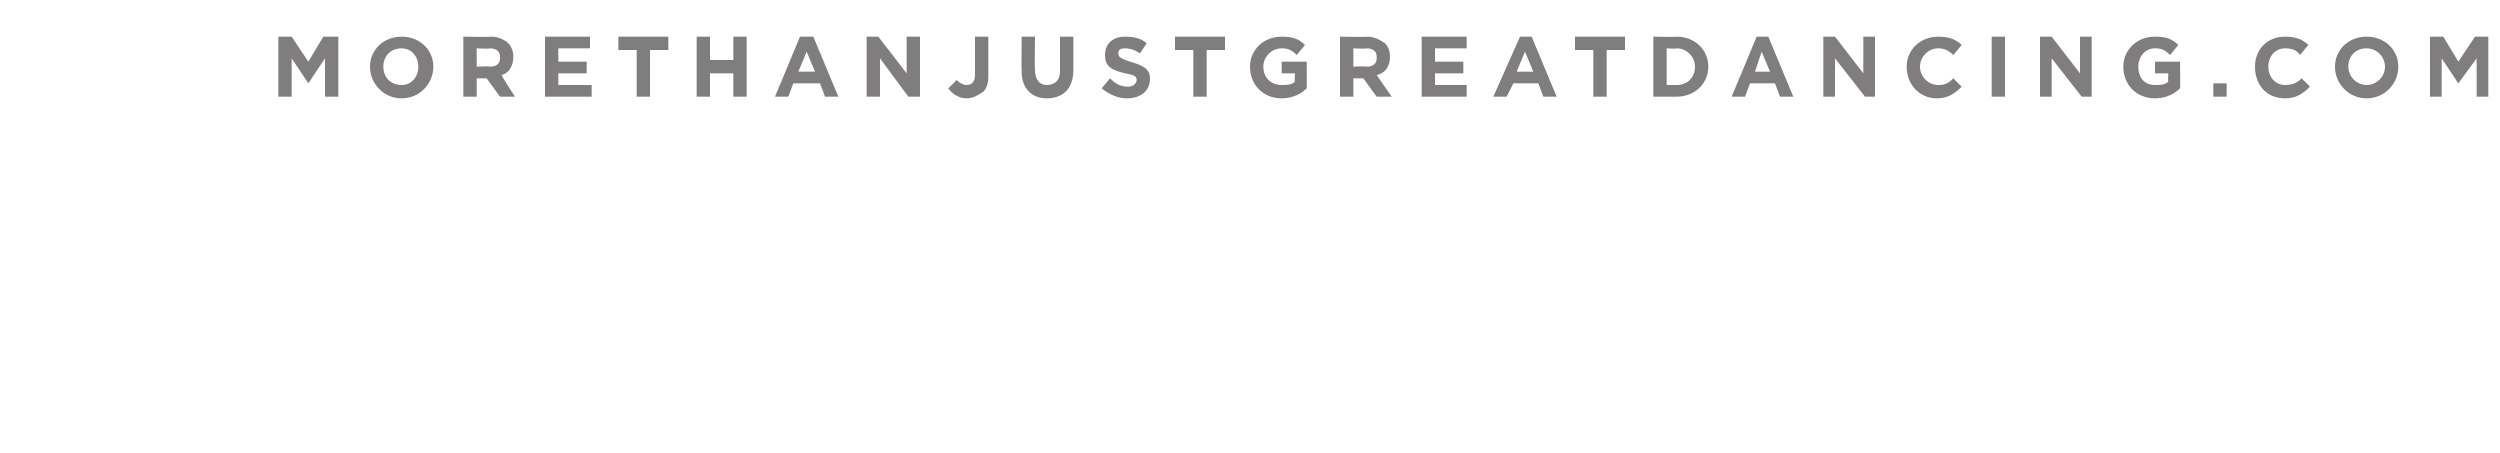 <?xml version="1.0" standalone="no"?><!DOCTYPE svg PUBLIC "-//W3C//DTD SVG 1.1//EN" "http://www.w3.org/Graphics/SVG/1.1/DTD/svg11.dtd"><svg xmlns="http://www.w3.org/2000/svg" version="1.1" width="150px" height="27.2px" viewBox="0 -1 150 27.2" style="top:-1px"><desc>MORETHANJUSTGREATDANCING COM</desc><defs/><g id="Polygon36635"><path d="m16.7 1.2h.8l1 1.5l.9-1.5h.9v3.6h-.8V2.5l-1 1.5l-1-1.5v2.3h-.8V1.2zM22.2 3c0-1 .8-1.8 1.9-1.8C25.2 1.2 26 2 26 3c0 1-.8 1.9-1.9 1.9c-1.1 0-1.9-.9-1.9-1.9zm2.9 0c0-.6-.4-1.1-1-1.1c-.7 0-1.1.5-1.1 1.1c0 .6.4 1.1 1.1 1.1c.6 0 1-.5 1-1.1zm2.7-1.8s1.68.03 1.7 0c.4 0 .8.2 1 .4c.2.2.3.5.3.8c0 .6-.3 1-.7 1.1c-.04.02.8 1.3.8 1.3h-.9l-.8-1.1h-.6v1.1h-.8V1.2zM29.4 3c.4 0 .6-.2.6-.5v-.1c0-.3-.2-.5-.6-.5c.01.04-.8 0-.8 0v1.1s.82-.04.8 0zm3.3-1.8h2.7v.7h-1.9v.8h1.7v.7h-1.7v.7h2v.7h-2.8V1.2zm5.5.8h-1.1v-.8h3v.8H39v2.8h-.8V2zm3.6-.8h.8v1.4h1.4V1.2h.8v3.6h-.8V3.4h-1.4v1.4h-.8V1.2zm6.2 0h.8l1.5 3.6h-.8l-.3-.8h-1.6l-.3.8h-.8L48 1.2zm.9 2.1l-.5-1.2l-.5 1.2h1zM52 1.2h.7l1.7 2.2V1.2h.8v3.6h-.7l-1.7-2.3v2.3h-.8V1.2zm4.9 3.1l.5-.5c.2.2.4.3.6.3c.3 0 .5-.2.5-.6V1.2h.8v2.4c0 .4-.1.7-.3.9c-.3.2-.6.4-1 .4c-.5 0-.9-.3-1.1-.6zm4.4-1c-.02-.03 0-2.1 0-2.1h.8s-.03 2.05 0 2c0 .6.3.9.7.9c.5 0 .8-.3.8-.8V1.2h.8v2c0 1.1-.6 1.7-1.6 1.7c-.9 0-1.5-.6-1.5-1.6zm4.8 1l.5-.6c.3.3.6.5 1.1.5c.3 0 .5-.2.5-.4c0-.2-.1-.3-.7-.4c-.8-.2-1.2-.4-1.2-1.1c0-.7.5-1.1 1.2-1.1c.5 0 1 .1 1.3.4l-.4.6c-.3-.2-.6-.3-.9-.3c-.3 0-.4.1-.4.3c0 .2.1.3.7.5c.7.2 1.2.4 1.2 1c0 .8-.6 1.2-1.4 1.2c-.5 0-1-.2-1.5-.6zM71.6 2h-1.1v-.8h3v.8h-1.1v2.8h-.8V2zM75 3c0-1 .8-1.8 1.9-1.8c.6 0 1 .1 1.4.5l-.5.6c-.3-.3-.5-.4-.9-.4c-.6 0-1.1.5-1.1 1.1c0 .7.5 1.1 1.1 1.1c.3 0 .6 0 .8-.2c-.04.03 0-.5 0-.5h-.8v-.7h1.5s.02 1.6 0 1.6c-.3.3-.8.6-1.5.6c-1.1 0-1.9-.8-1.9-1.9zm5.4-1.8s1.64.03 1.6 0c.5 0 .8.2 1.1.4c.2.2.3.5.3.8c0 .6-.3 1-.8 1.1l.9 1.3h-.9l-.8-1.1h-.6v1.1h-.8V1.2zM82 3c.4 0 .6-.2.6-.5v-.1c0-.3-.2-.5-.6-.5c-.03.04-.8 0-.8 0v1.1s.79-.04.8 0zm3.3-1.8h2.7v.7h-1.9v.8h1.7v.7h-1.7v.7h1.9v.7h-2.7V1.2zm5.9 0h.7l1.5 3.6h-.8l-.3-.8h-1.5l-.4.8h-.8l1.6-3.6zm.8 2.1l-.5-1.2l-.5 1.2h1zM95.6 2h-1.1v-.8h3v.8h-1.1v2.8h-.8V2zm3.6-.8s1.39.03 1.4 0c1.1 0 1.9.8 1.9 1.8c0 1-.8 1.8-1.9 1.8h-1.4V1.2zm.8.7v2.2h.6c.6 0 1.1-.4 1.1-1.1c0-.6-.5-1.1-1.1-1.1c-.01.04-.6 0-.6 0zm5.4-.7h.7l1.5 3.6h-.8l-.3-.8H105l-.3.8h-.8l1.5-3.6zm.8 2.1l-.5-1.2l-.4 1.2h.9zm3.2-2.1h.7l1.7 2.2V1.2h.7v3.6h-.6l-1.8-2.3v2.3h-.7V1.2zm5 1.8c0-1 .8-1.8 1.9-1.8c.7 0 1.1.2 1.4.5l-.5.6c-.3-.3-.6-.4-.9-.4c-.6 0-1.1.5-1.1 1.1c0 .6.5 1.1 1.1 1.1c.4 0 .6-.1.9-.4l.5.5c-.4.4-.8.7-1.5.7c-1 0-1.8-.8-1.8-1.9zm5.1-1.8h.8v3.6h-.8V1.2zm2.9 0h.7l1.7 2.2V1.2h.7v3.6h-.6l-1.8-2.3v2.3h-.7V1.2zm5 1.8c0-1 .8-1.8 1.9-1.8c.6 0 1 .1 1.4.5l-.5.6c-.3-.3-.5-.4-.9-.4c-.6 0-1 .5-1 1.1c0 .7.4 1.1 1 1.1c.3 0 .6 0 .8-.2c-.03.03 0-.5 0-.5h-.8v-.7h1.5s.03 1.6 0 1.6c-.3.3-.8.6-1.5.6c-1.1 0-1.9-.8-1.9-1.9zm5.4 1h.8v.8h-.8v-.8zm2.5-1c0-1 .7-1.8 1.8-1.8c.7 0 1.1.2 1.4.5l-.5.6c-.2-.3-.5-.4-.9-.4c-.6 0-1 .5-1 1.1c0 .6.4 1.1 1 1.1c.4 0 .7-.1 1-.4l.5.5c-.4.4-.8.7-1.5.7c-1.1 0-1.8-.8-1.8-1.9zm4.8 0c0-1 .8-1.8 1.9-1.8c1.1 0 1.9.8 1.9 1.8c0 1-.8 1.9-1.9 1.9c-1.1 0-1.9-.9-1.9-1.9zm3 0c0-.6-.5-1.1-1.1-1.1c-.7 0-1.1.5-1.1 1.1c0 .6.5 1.1 1.1 1.1c.6 0 1.1-.5 1.1-1.1zm2.7-1.8h.8l.9 1.5l1-1.5h.8v3.6h-.7V2.5L147.5 4l-1-1.5v2.3h-.7V1.2z" stroke="none" fill="#7f7d7e"/></g></svg>